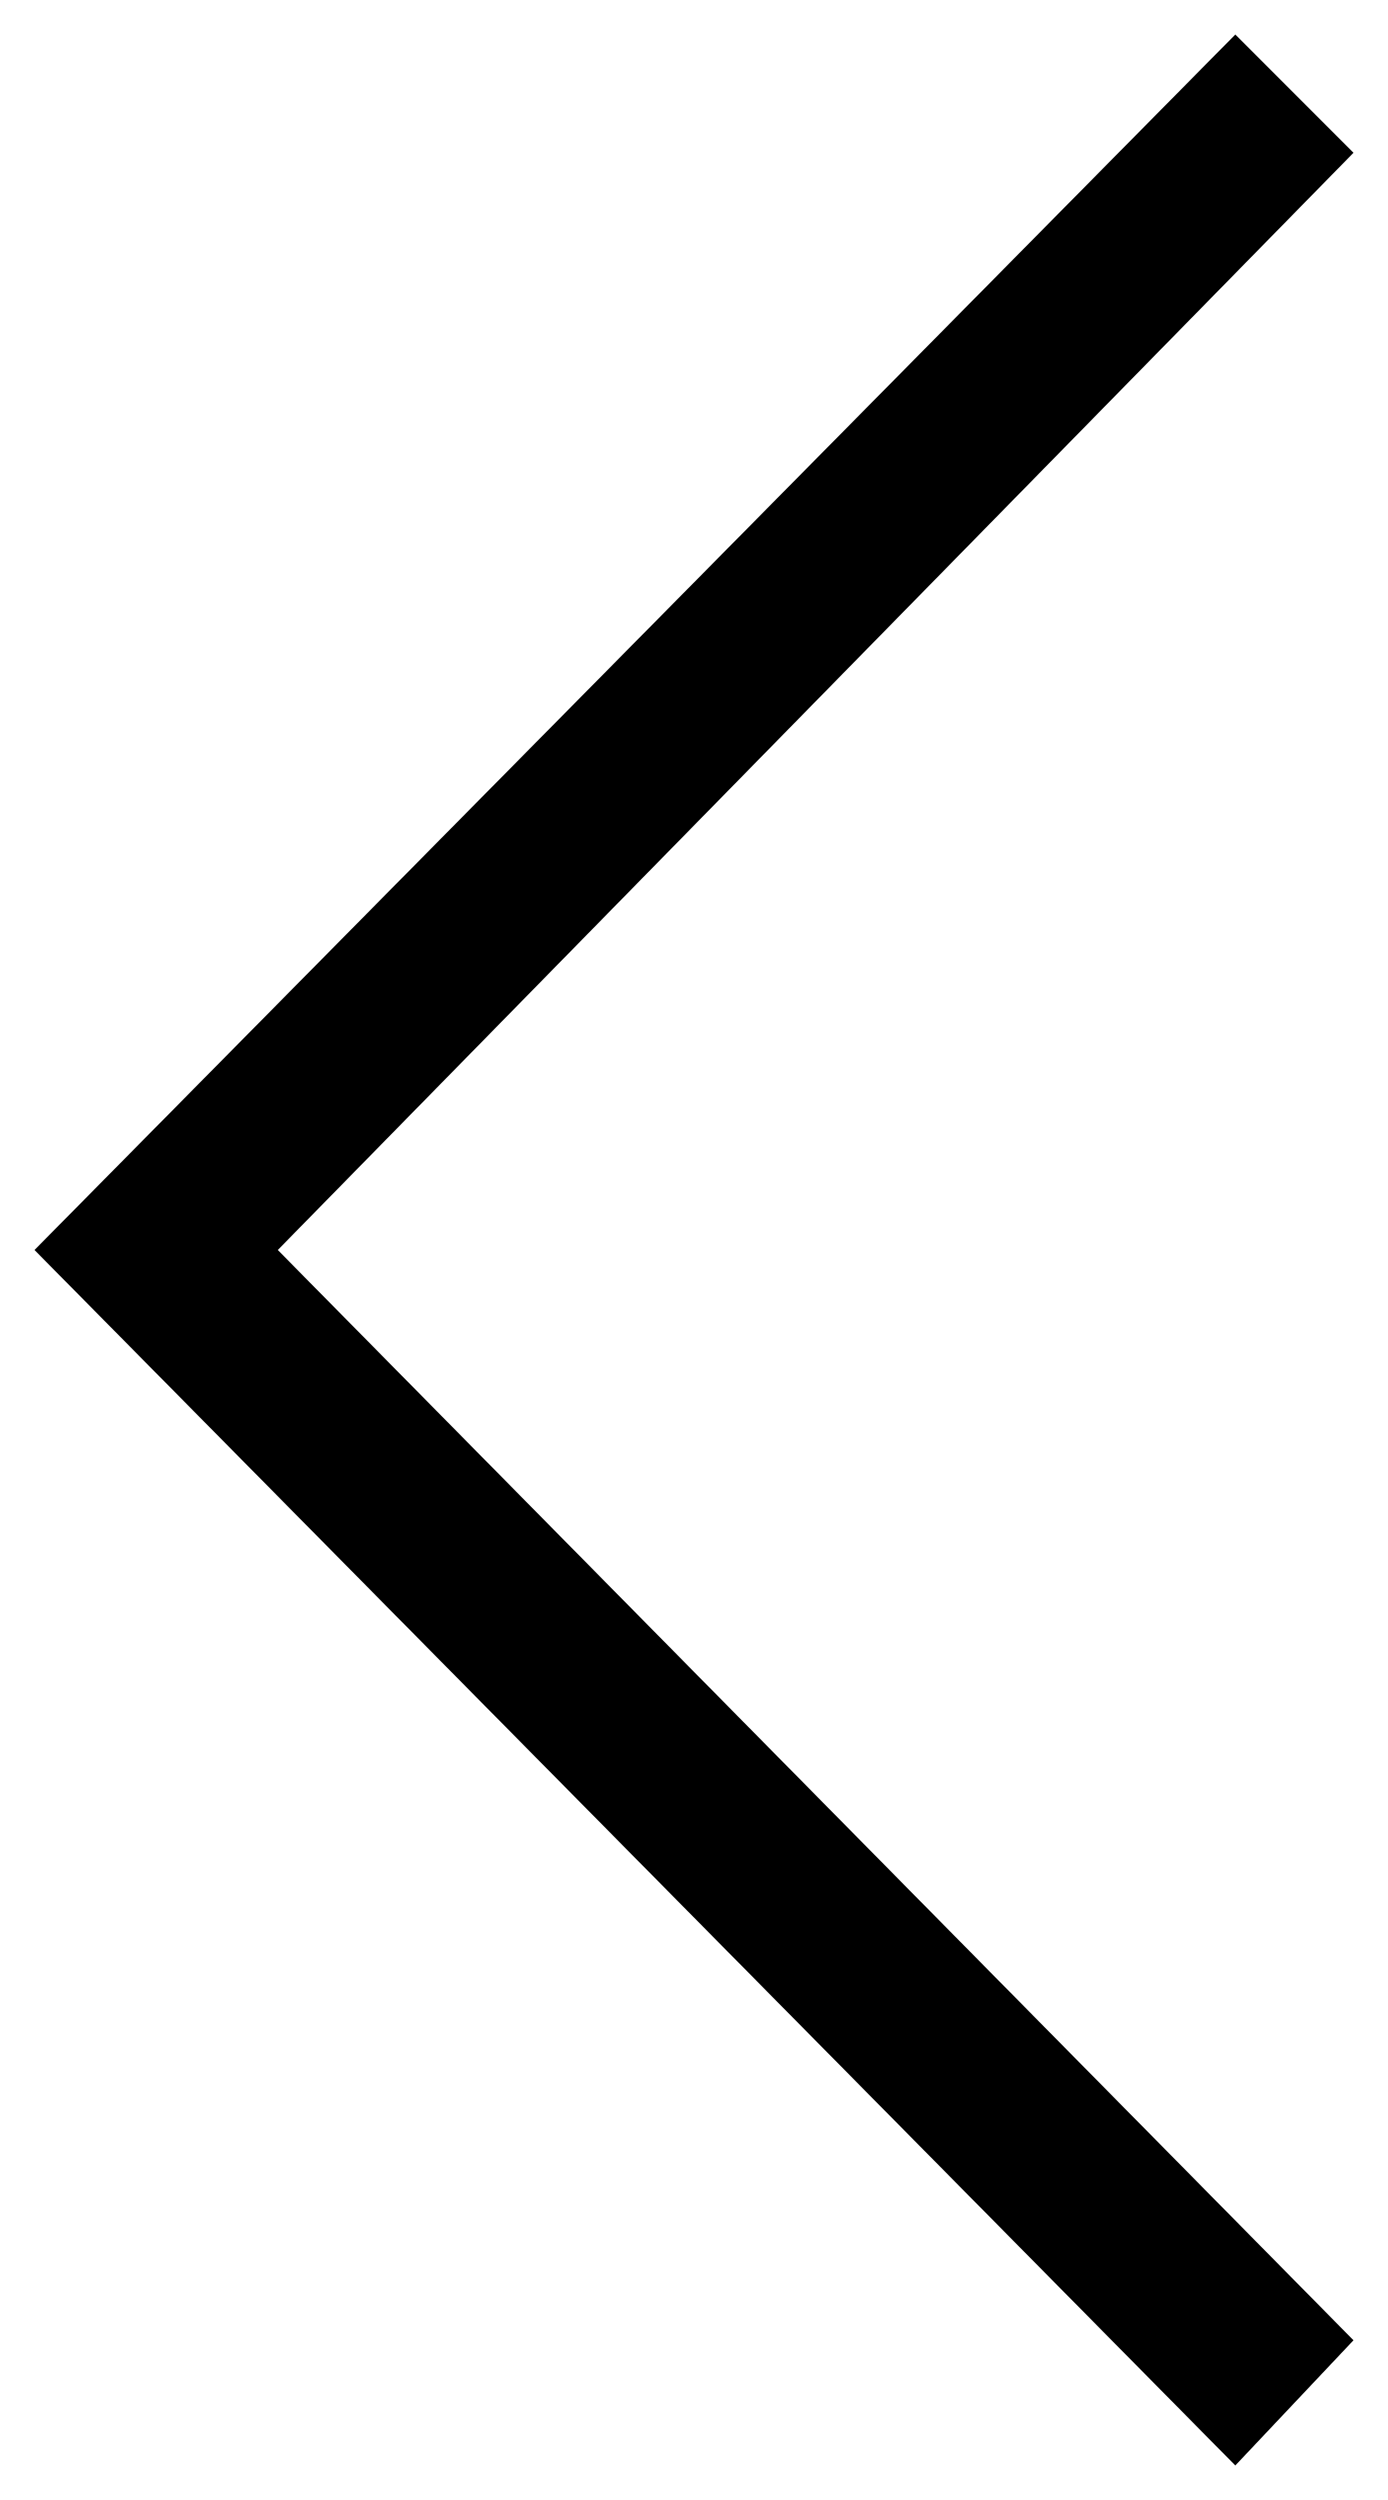 <?xml version="1.0" encoding="utf-8"?>
<!-- Generator: Adobe Illustrator 25.2.1, SVG Export Plug-In . SVG Version: 6.00 Build 0)  -->
<svg version="1.1" id="Layer_1" xmlns="http://www.w3.org/2000/svg" xmlns:xlink="http://www.w3.org/1999/xlink" x="0px" y="0px"
	 viewBox="0 0 20 36" style="enable-background:new 0 0 20 36;" xml:space="preserve">
<style type="text/css">
	.st0{clip-path:url(#SVGID_4_);}
	.st1{clip-path:url(#SVGID_6_);}
</style>
<g>
	<g>
		<g>
			<polygon id="SVGID_1_" points="17.8,0.5 0.5,18 17.8,35.5 19.5,33.7 4,18 19.5,2.2 			"/>
		</g>
		<g>
			<defs>
				<polygon id="SVGID_2_" points="17.8,0.5 0.5,18 17.8,35.5 19.5,33.7 4,18 19.5,2.2 				"/>
			</defs>
			<clipPath id="SVGID_4_">
				<use xlink:href="#SVGID_2_"  style="overflow:visible;"/>
			</clipPath>
			<g class="st0">
				<g>
					<g>
						<rect id="SVGID_3_" x="-981.5" y="-169.5" width="1765" height="375"/>
					</g>
					<g>
						<defs>
							<rect id="SVGID_5_" x="-981.5" y="-169.5" width="1765" height="375"/>
						</defs>
						<clipPath id="SVGID_6_">
							<use xlink:href="#SVGID_5_"  style="overflow:visible;"/>
						</clipPath>
						<rect x="-4.5" y="-4.5" class="st1" width="29" height="45"/>
					</g>
				</g>
			</g>
		</g>
	</g>
</g>
</svg>
